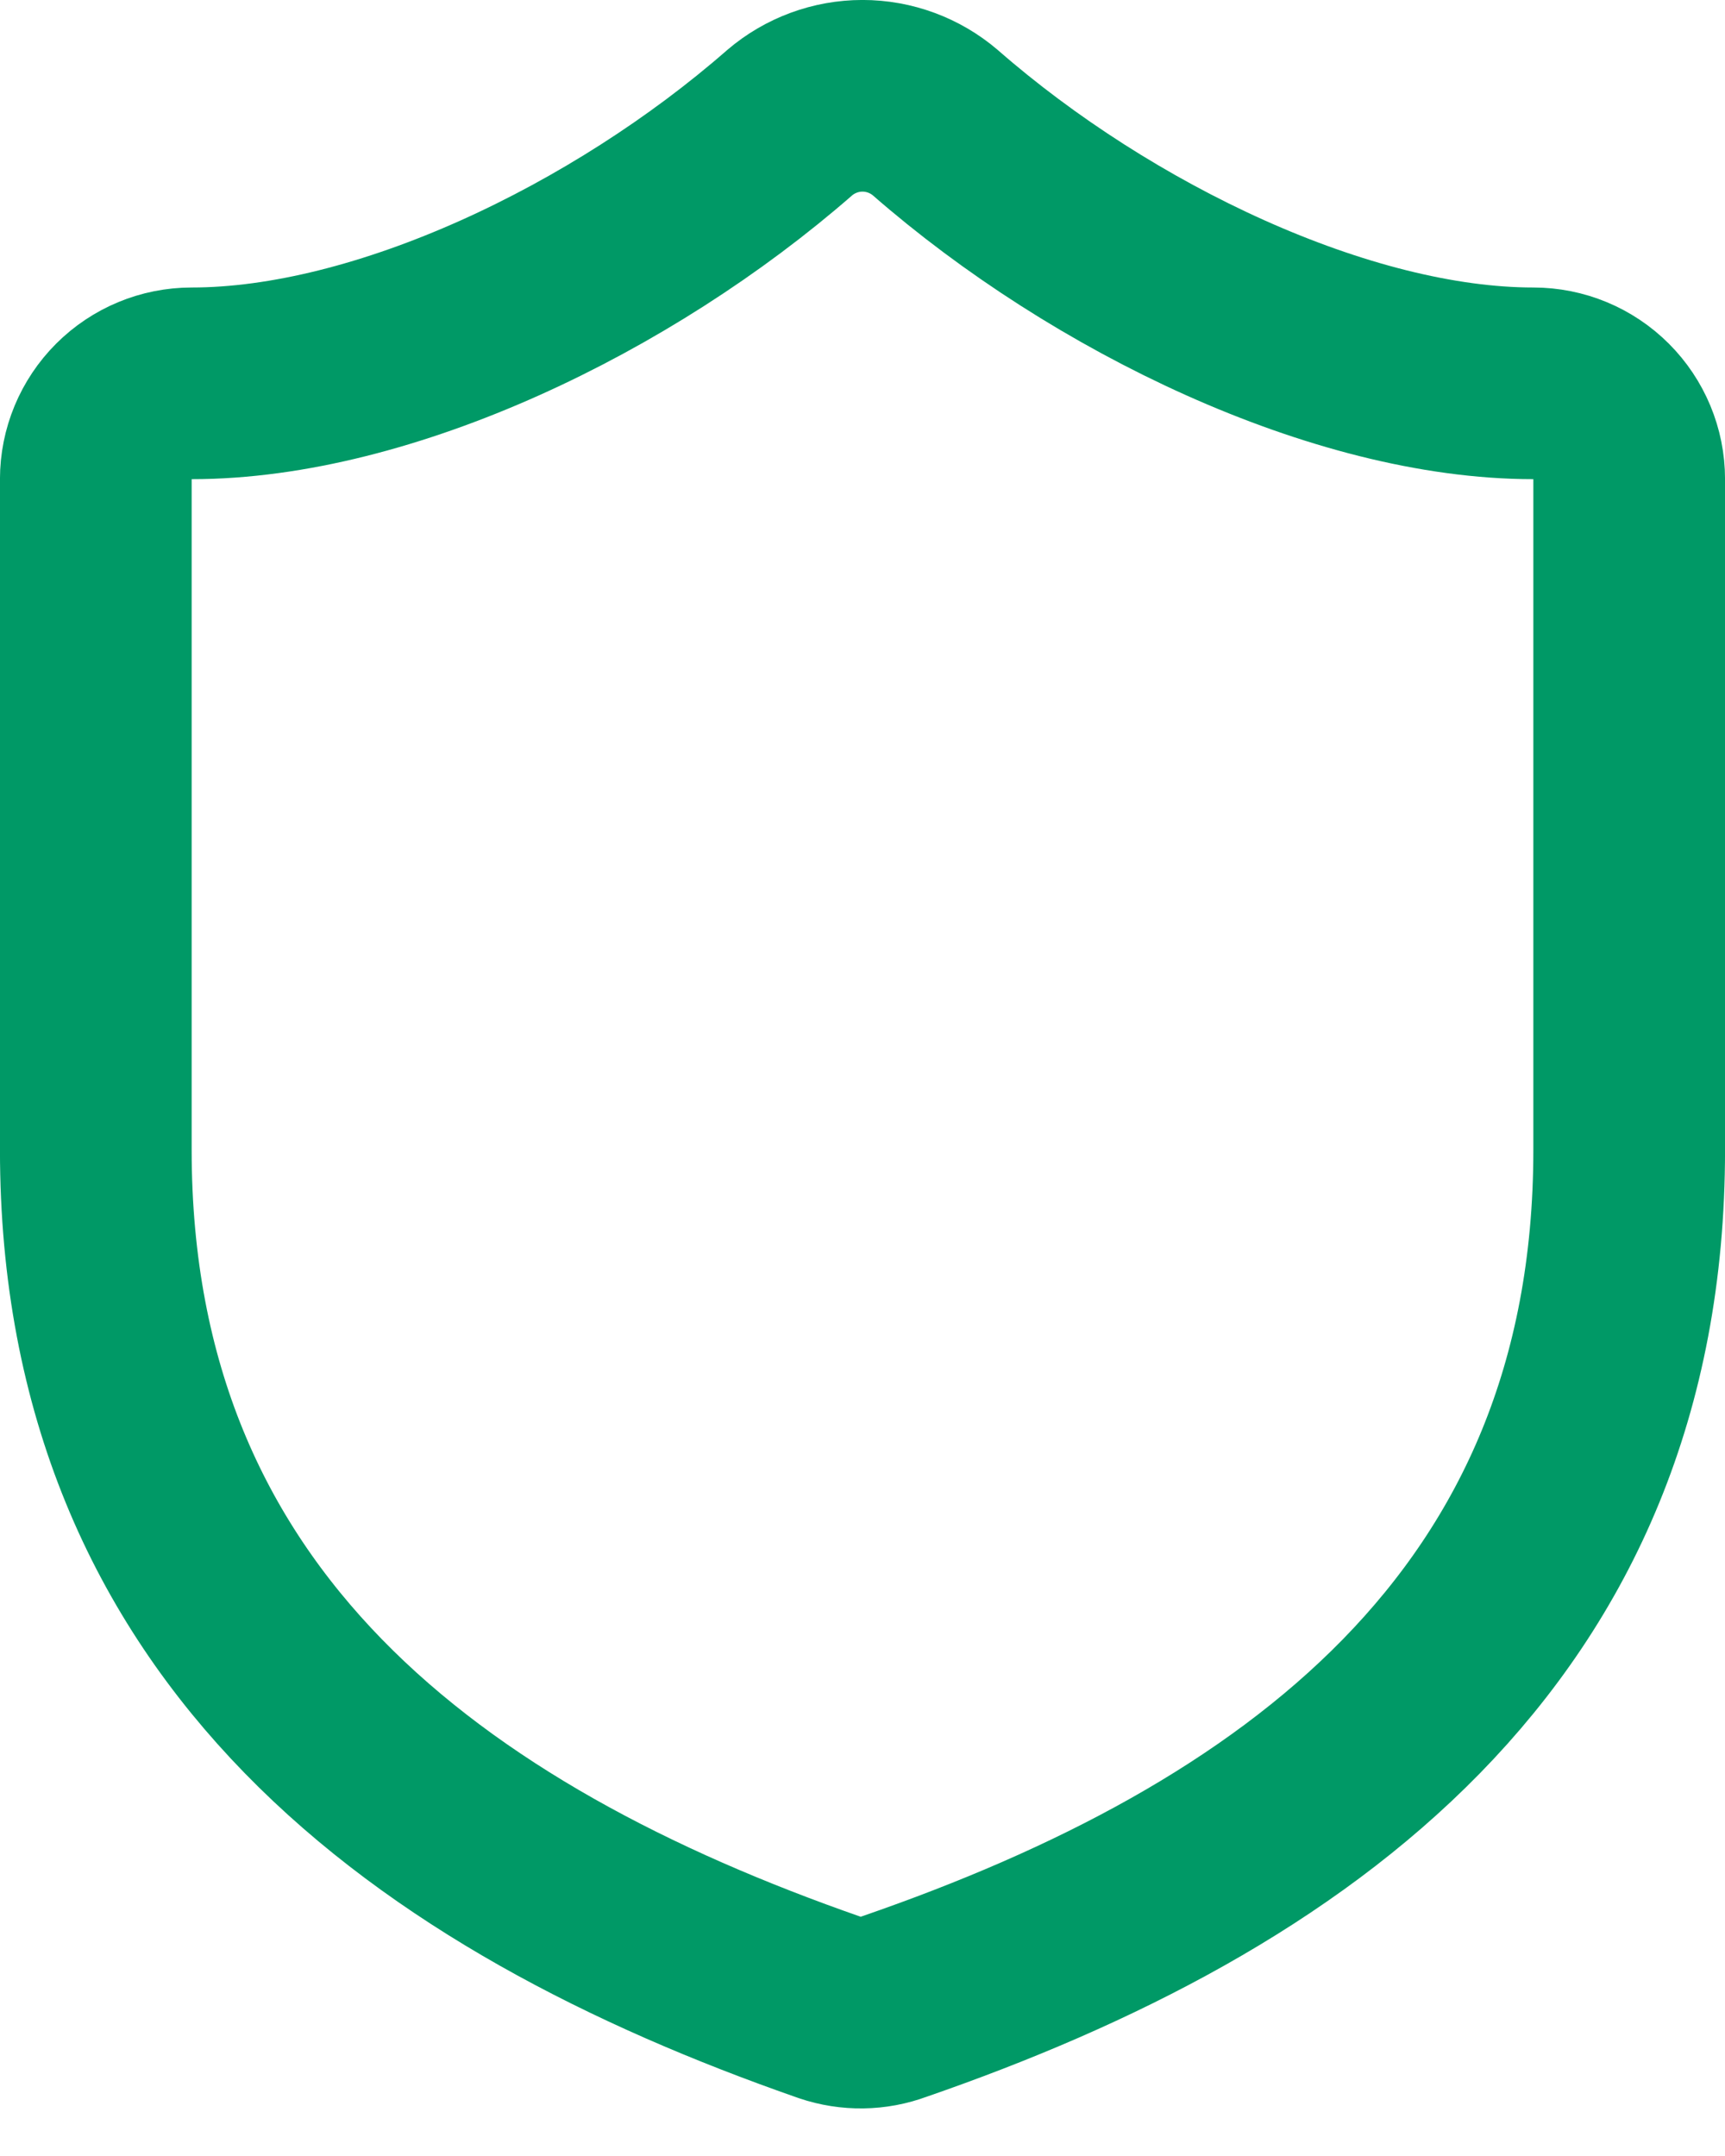 <svg width="24" height="30" viewBox="0 0 24 30" fill="none" xmlns="http://www.w3.org/2000/svg">
    <path d="M1.333 16.001C1.333 22.667 6 26.001 11.547 27.934C11.837 28.032 12.153 28.028 12.44 27.921C18 26.001 22.667 22.667 22.667 16.001V6.667C22.667 6.314 22.526 5.975 22.276 5.725C22.026 5.475 21.687 5.334 21.333 5.334C18.667 5.334 15.333 3.734 13.013 1.707C12.731 1.466 12.371 1.333 12 1.333C11.629 1.333 11.269 1.466 10.987 1.707C8.653 3.747 5.333 5.334 2.667 5.334C2.313 5.334 1.974 5.475 1.724 5.725C1.474 5.975 1.333 6.314 1.333 6.667V16.001Z" stroke="#009966" stroke-width="2.667" stroke-linecap="round" stroke-linejoin="round"/>
    </svg>
    
